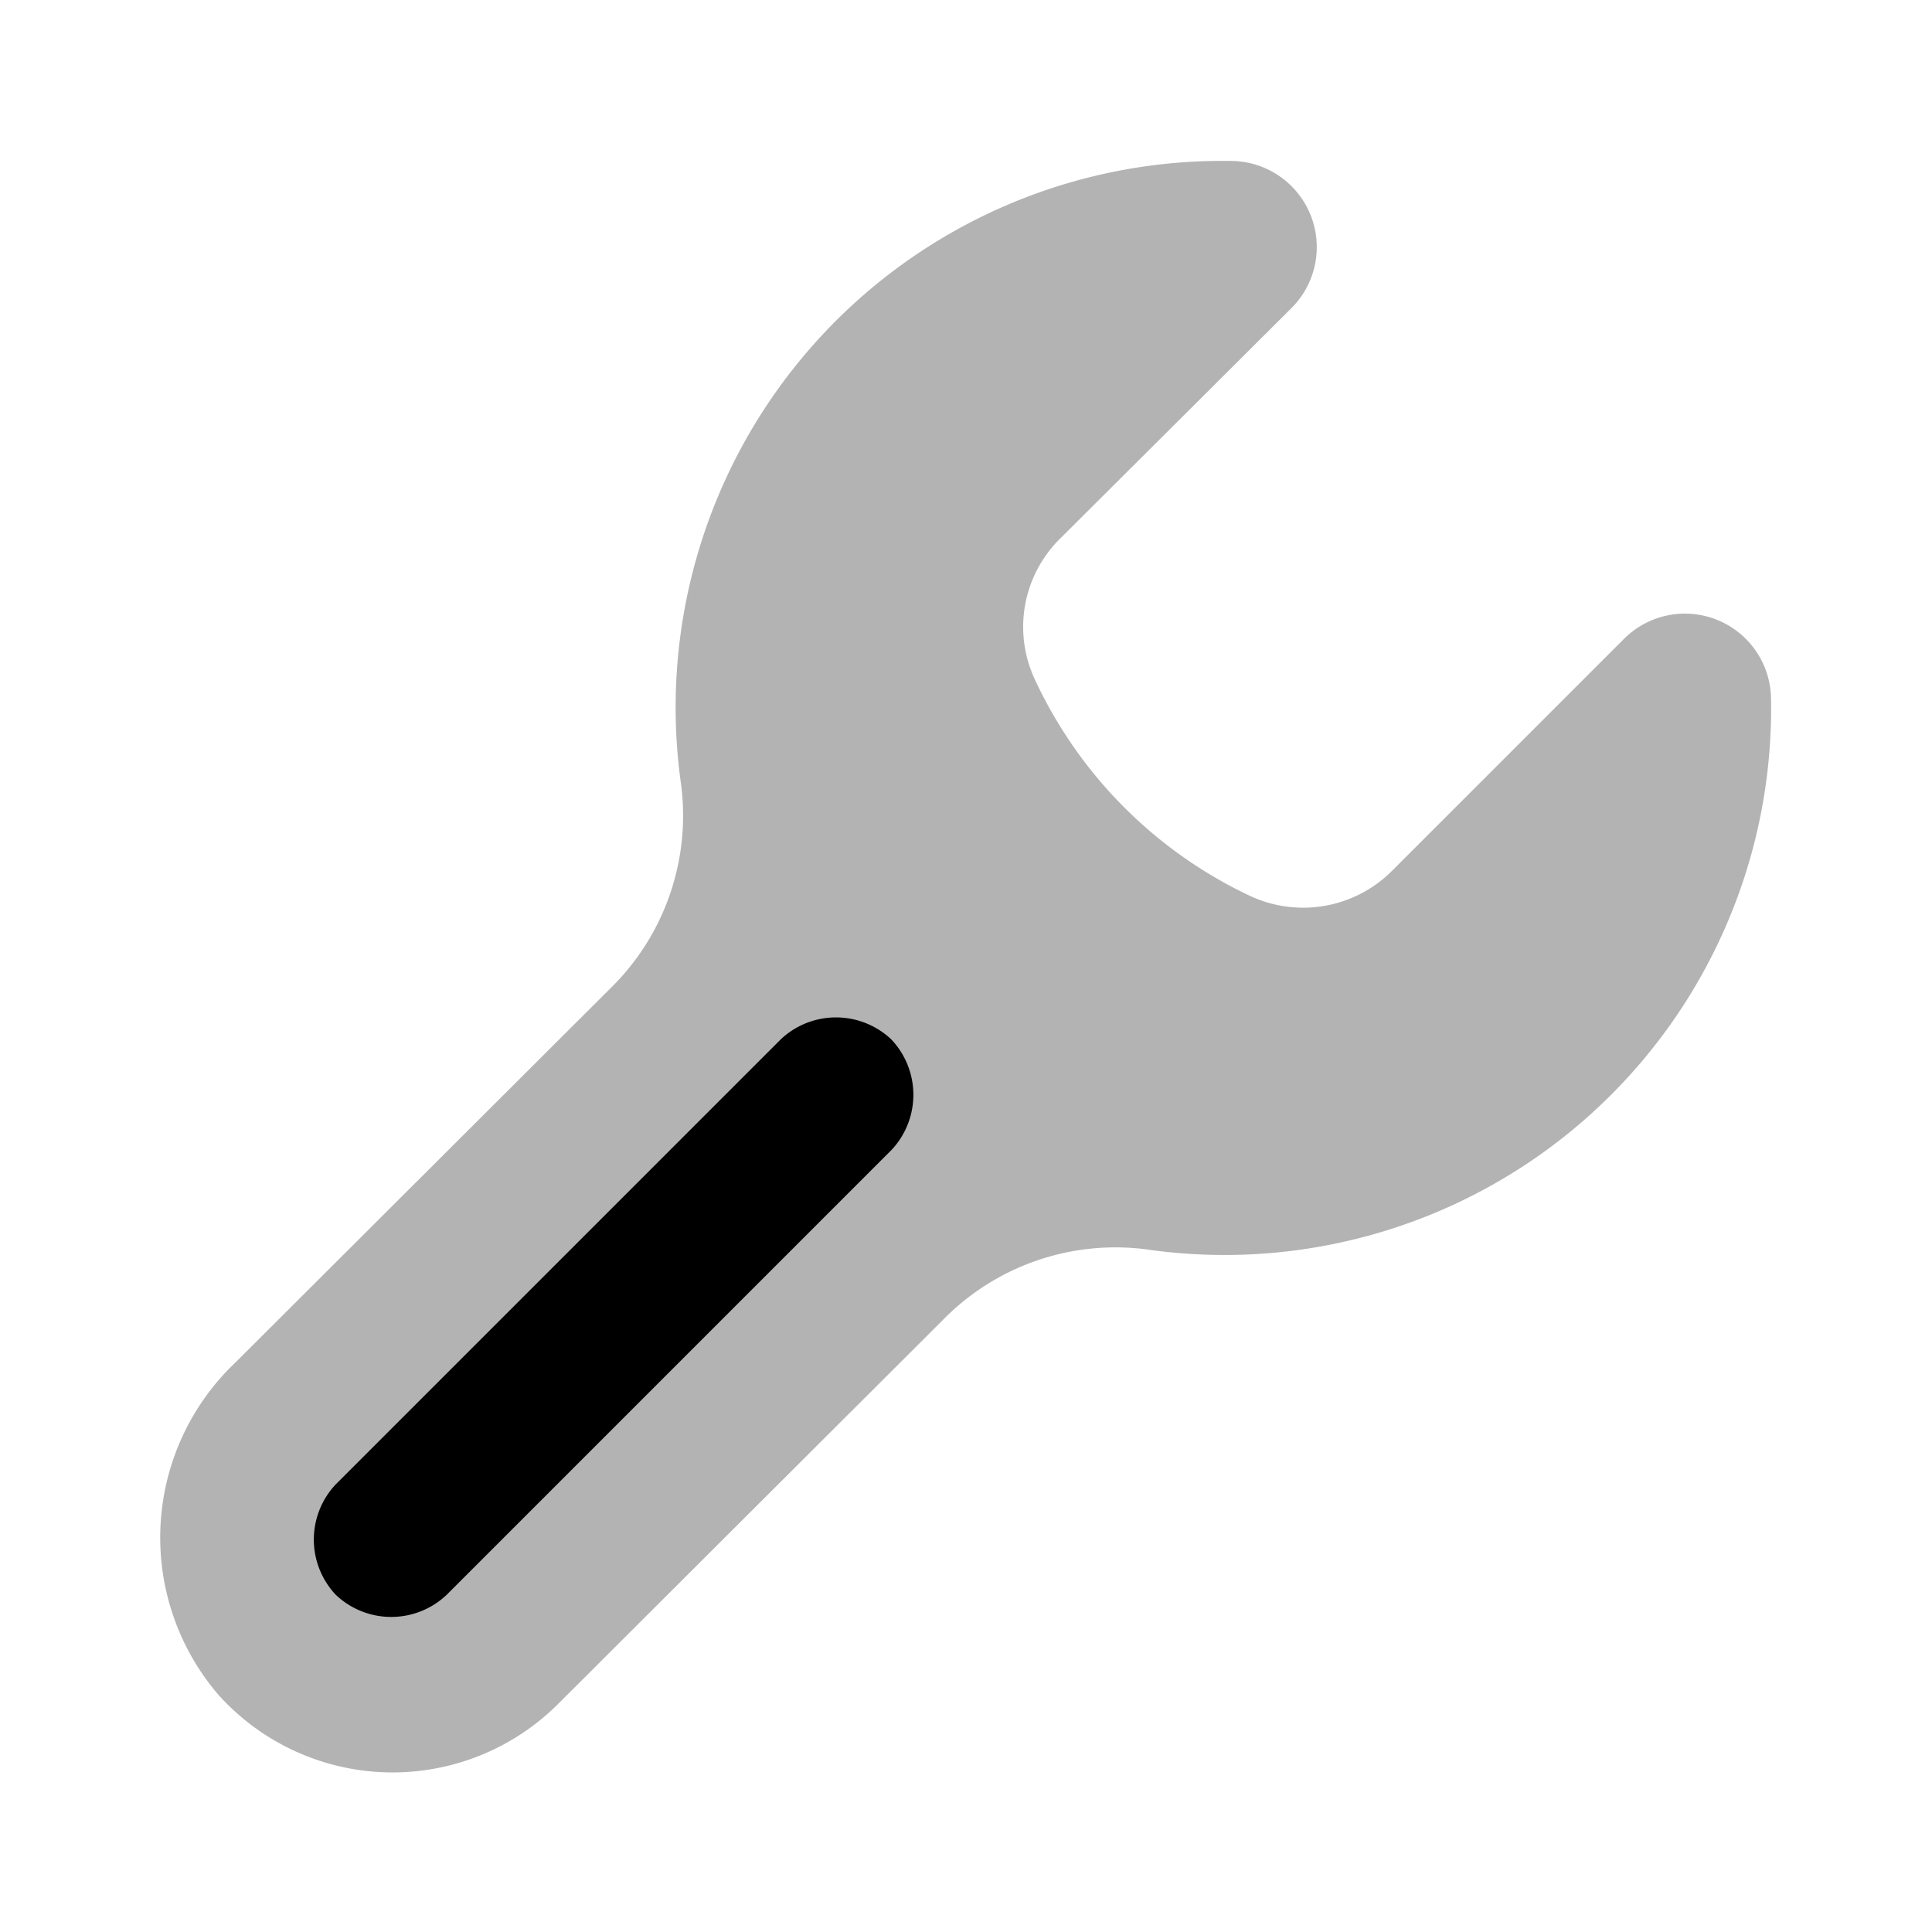 <svg xmlns="http://www.w3.org/2000/svg" viewBox="0 0 24 24"><defs><style>.cls-1{opacity:0.3;}</style></defs><g id="it-network"><g id="wrench"><path class="cls-1" d="M22,8.66a6.79,6.79,0,0,1-7.76,6.86,3,3,0,0,0-2.54.89L6.94,21.16a2.91,2.91,0,0,1-4.23-.11,3,3,0,0,1,.22-4.13l4.65-4.64a3,3,0,0,0,.88-2.54A6.79,6.79,0,0,1,15.32,2a1.07,1.07,0,0,1,.73,1.82L13.18,6.68a1.54,1.54,0,0,0-.32,1.77,5.56,5.56,0,0,0,2.67,2.68,1.56,1.56,0,0,0,1.77-.32l2.88-2.88A1.07,1.07,0,0,1,22,8.66Z"></path><path d="M4.17,19.81a1,1,0,0,1,0-1.37L9.7,12.91a1,1,0,0,1,1.37,0,1,1,0,0,1,0,1.38L5.55,19.81A1,1,0,0,1,4.17,19.81Z"></path></g></g></svg>
